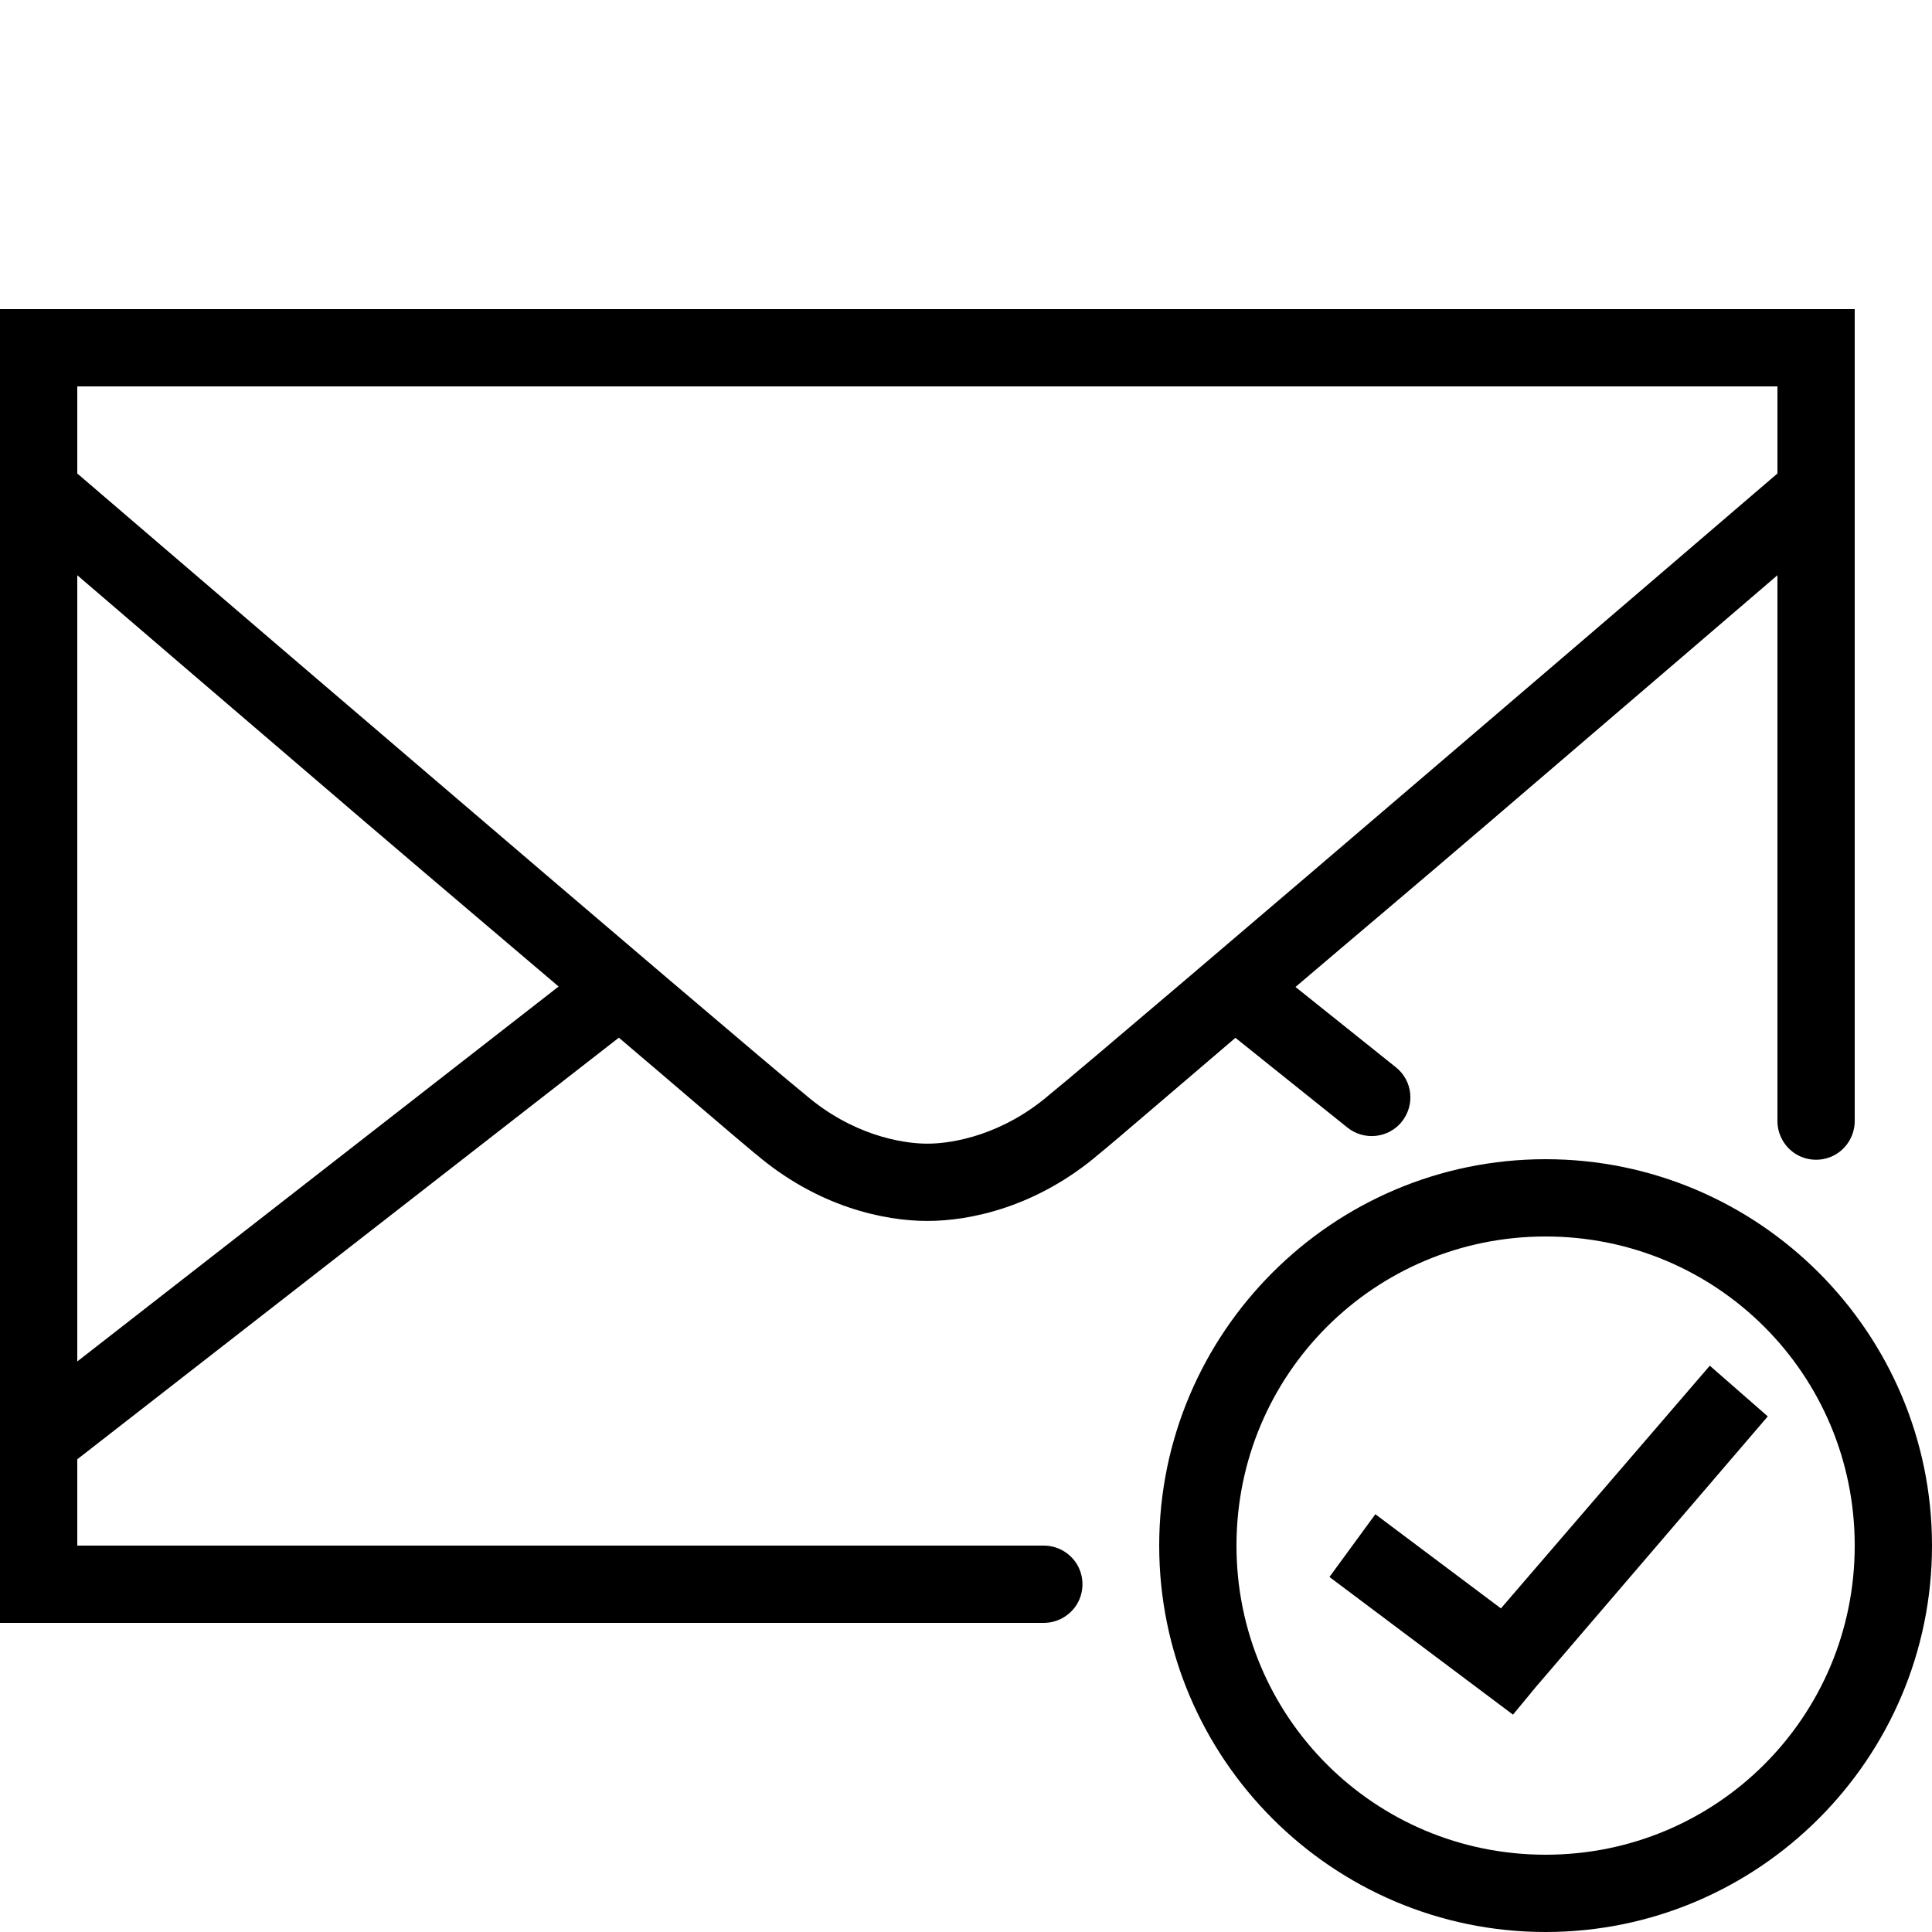 <?xml version="1.0" encoding="UTF-8"?> <svg xmlns="http://www.w3.org/2000/svg" viewBox="0 0 50 50" width="50px" height="50px"><path d="M 0 8 L 0 42 L 27 42 C 27.359 42.004 27.695 41.816 27.879 41.504 C 28.059 41.191 28.059 40.809 27.879 40.496 C 27.695 40.184 27.359 39.996 27 40 L 2 40 L 2 37.766 L 16.016 26.855 C 17.082 27.758 19.242 29.613 19.547 29.859 C 19.551 29.859 19.551 29.863 19.555 29.863 C 21.16 31.234 22.879 31.598 24 31.598 C 25.121 31.598 26.84 31.234 28.445 29.863 C 28.75 29.621 30.91 27.762 31.973 26.859 L 34.875 29.184 C 35.305 29.527 35.938 29.457 36.281 29.027 C 36.625 28.594 36.559 27.965 36.125 27.621 L 33.527 25.543 C 35.371 23.973 36.285 23.211 38.562 21.262 C 42.359 18.012 44.848 15.875 46 14.887 L 46 29 C 45.996 29.359 46.184 29.695 46.496 29.879 C 46.809 30.059 47.191 30.059 47.504 29.879 C 47.816 29.695 48.004 29.359 48 29 L 48 8 Z M 2 10 L 46 10 L 46 12.254 C 45.766 12.453 41.723 15.926 37.262 19.738 C 32.676 23.664 27.816 27.805 27.176 28.316 L 27.16 28.328 L 27.148 28.34 C 25.953 29.363 24.68 29.598 24 29.598 C 23.32 29.598 22.047 29.363 20.852 28.34 L 20.84 28.328 L 20.824 28.316 C 20.184 27.805 15.324 23.664 10.738 19.738 C 6.277 15.926 2.234 12.453 2 12.254 Z M 2 14.887 C 3.152 15.875 5.641 18.012 9.438 21.262 C 11.711 23.203 12.617 23.965 14.457 25.531 L 2 35.234 Z M 40 30 C 34.488 30 30 34.488 30 40 C 30 45.512 34.488 50 40 50 C 45.512 50 50 45.512 50 40 C 50 34.488 45.512 30 40 30 Z M 40 32 C 44.43 32 48 35.57 48 40 C 48 44.43 44.43 48 40 48 C 35.57 48 32 44.43 32 40 C 32 35.57 35.57 32 40 32 Z M 44.25 35.344 L 38.844 41.625 L 35.594 39.188 L 34.406 40.812 L 39.156 44.375 L 39.75 43.656 L 45.75 36.656 Z"></path></svg> 
